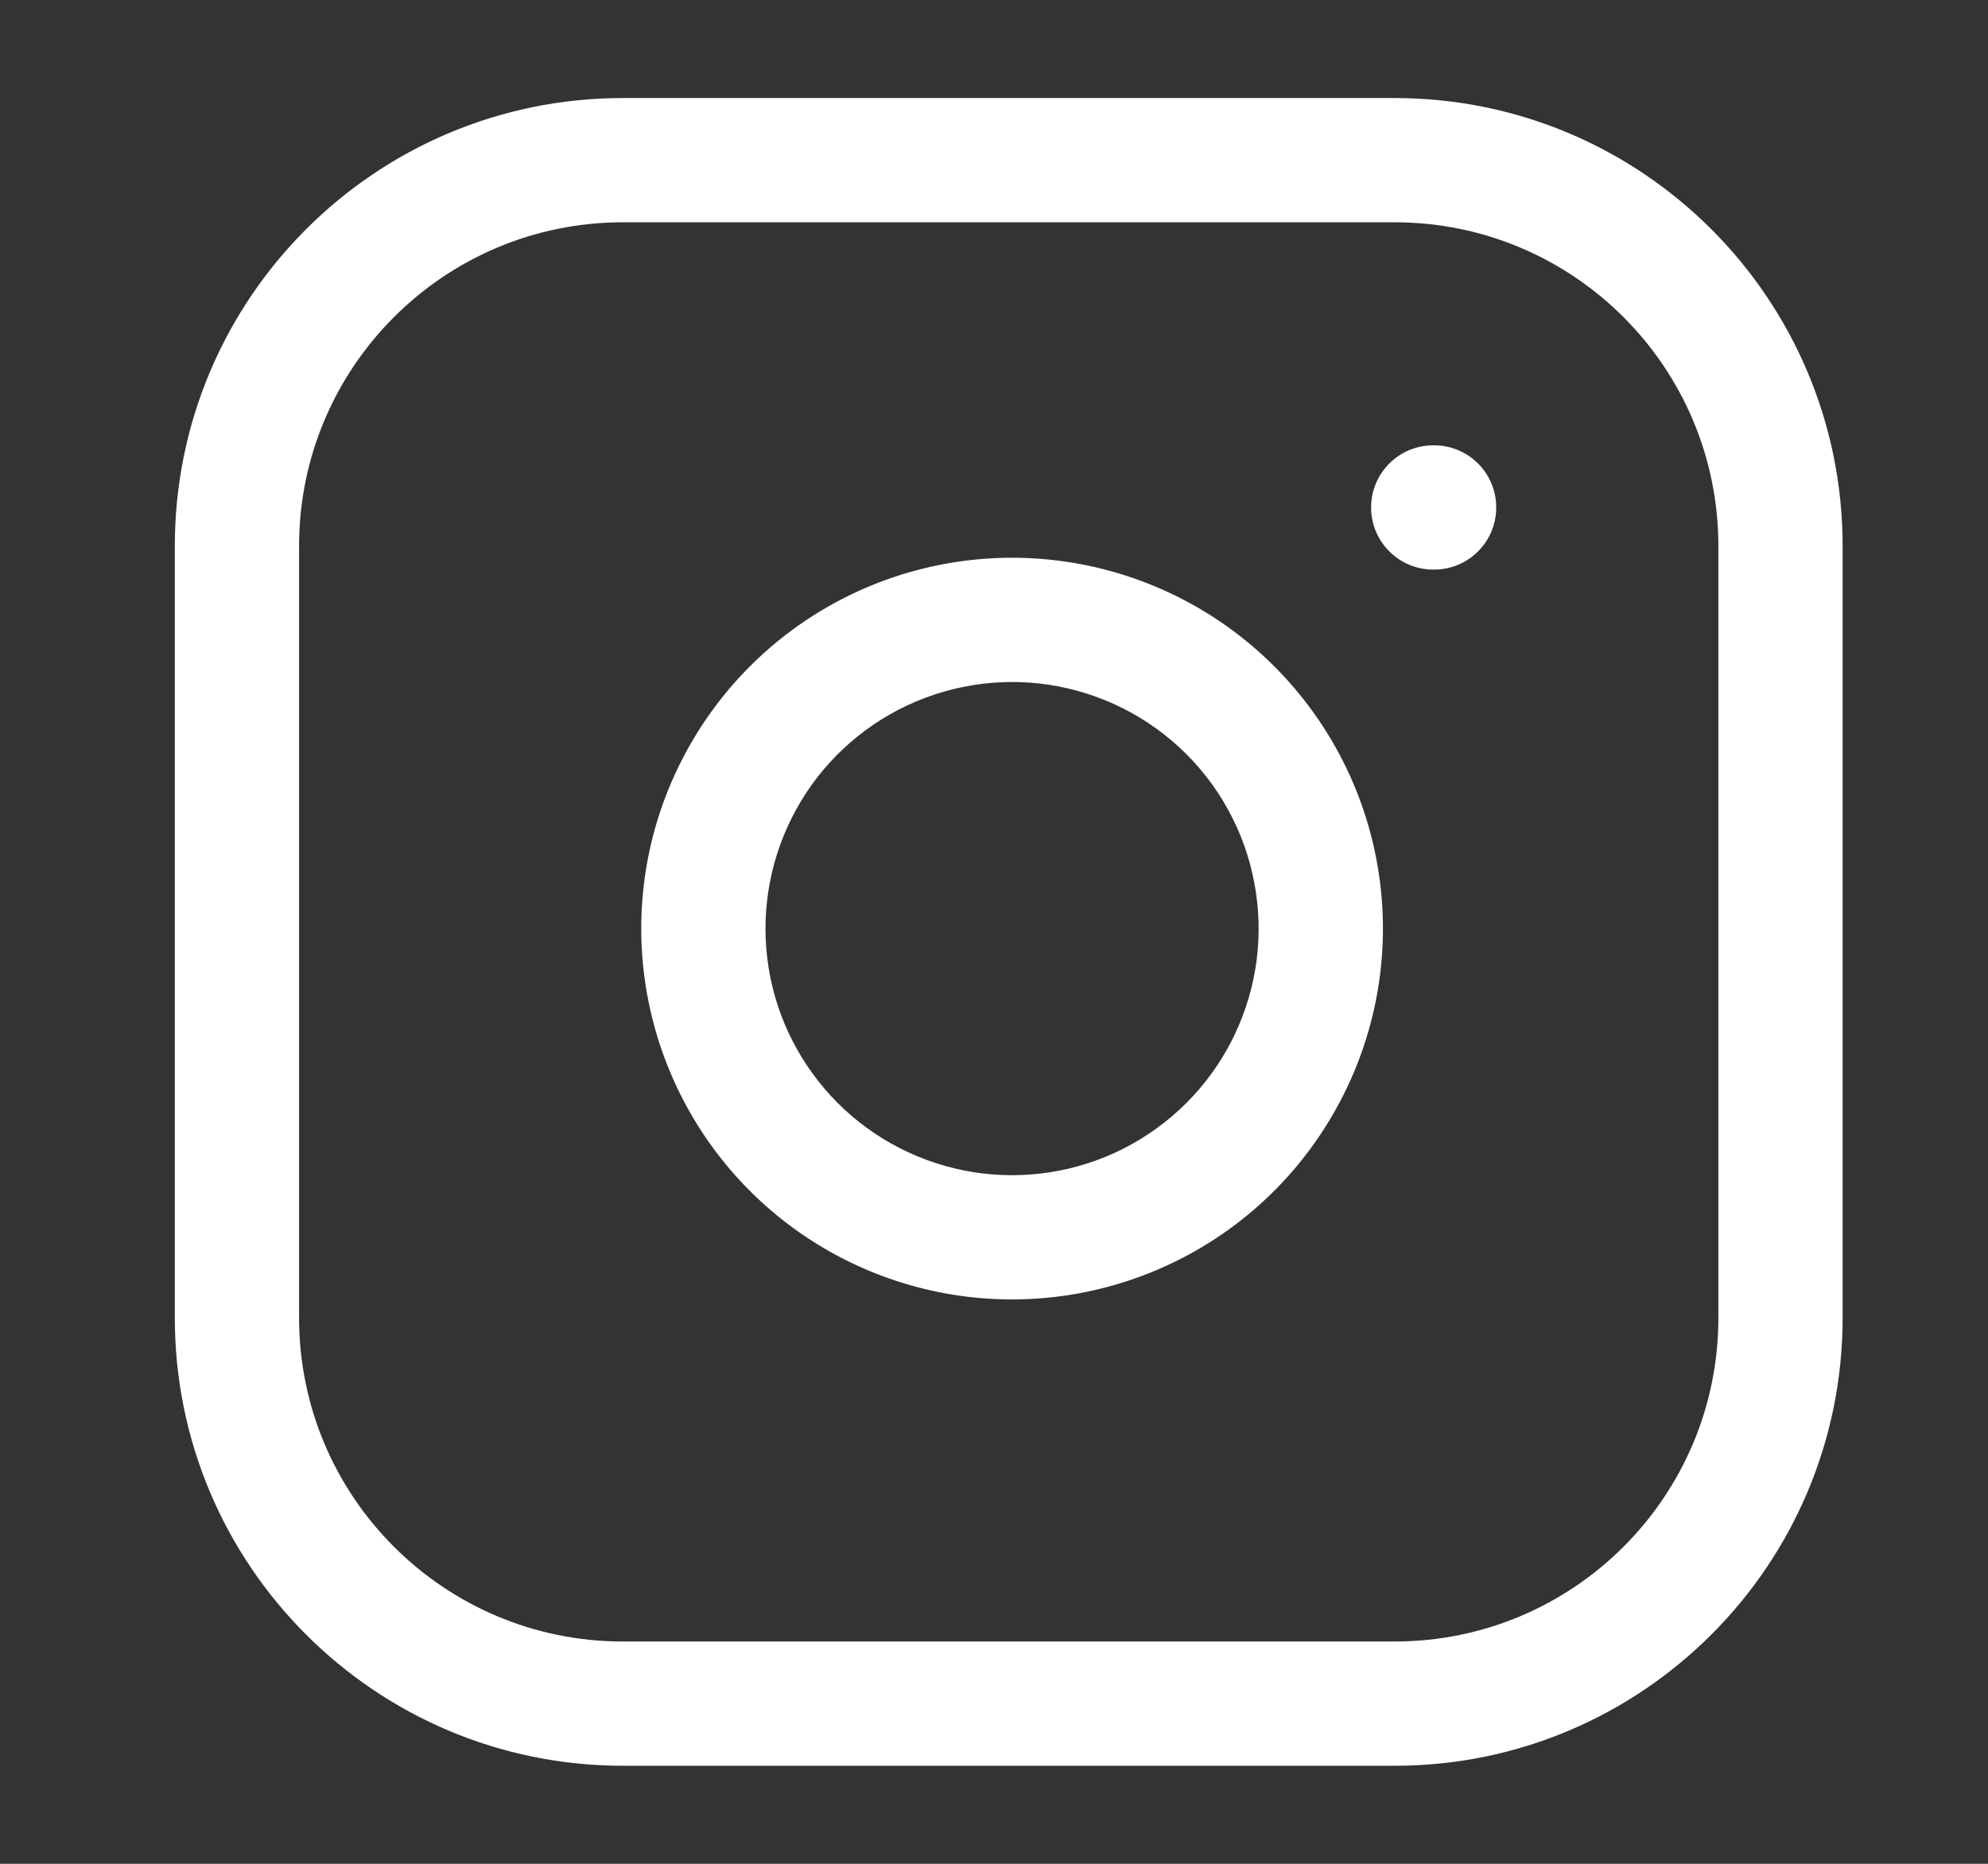 <svg width="16" height="15" viewBox="0 0 16 15" fill="none" xmlns="http://www.w3.org/2000/svg">
<rect x="0" y="0" width="16" height="15" fill="#333333" stroke="none"/>
<g clip-path="url(#clip0_509_281)">
<path fill-rule="evenodd" clip-rule="evenodd" d="M5.013 1.789C3.574 1.789 2.407 2.956 2.407 4.395V10.606C2.407 12.045 3.574 13.211 5.013 13.211H11.224C12.663 13.211 13.83 12.045 13.83 10.606V4.395C13.83 2.956 12.663 1.789 11.224 1.789H5.013ZM1.407 4.395C1.407 2.403 3.022 0.789 5.013 0.789H11.224C13.215 0.789 14.83 2.403 14.83 4.395V10.606C14.83 12.597 13.215 14.211 11.224 14.211H5.013C3.022 14.211 1.407 12.597 1.407 10.606V4.395ZM8.436 5.51C8.024 5.449 7.602 5.52 7.231 5.712C6.861 5.904 6.56 6.208 6.373 6.581C6.185 6.954 6.12 7.377 6.186 7.789C6.252 8.201 6.447 8.581 6.742 8.877C7.037 9.172 7.418 9.366 7.83 9.433C8.242 9.499 8.665 9.434 9.038 9.246C9.41 9.058 9.715 8.758 9.907 8.387C10.099 8.017 10.17 7.595 10.108 7.182C10.046 6.761 9.85 6.371 9.549 6.07C9.248 5.769 8.858 5.573 8.436 5.51ZM6.771 4.824C7.328 4.535 7.962 4.429 8.583 4.521C9.217 4.615 9.803 4.91 10.256 5.363C10.709 5.816 11.004 6.402 11.098 7.036C11.19 7.657 11.084 8.291 10.794 8.848C10.505 9.405 10.048 9.857 9.487 10.139C8.926 10.421 8.291 10.52 7.671 10.42C7.051 10.32 6.479 10.028 6.035 9.584C5.591 9.14 5.299 8.567 5.199 7.948C5.099 7.328 5.197 6.692 5.48 6.132C5.762 5.571 6.214 5.113 6.771 4.824ZM11.535 3.584C11.259 3.584 11.035 3.808 11.035 4.084C11.035 4.36 11.259 4.584 11.535 4.584H11.542C11.819 4.584 12.042 4.36 12.042 4.084C12.042 3.808 11.819 3.584 11.542 3.584H11.535Z" fill="white"/>
</g>
<defs>
<clipPath id="clip0_509_281">
<rect width="14.286" height="15" fill="white" transform="translate(0.895 0)"/>
</clipPath>
</defs>
</svg>
